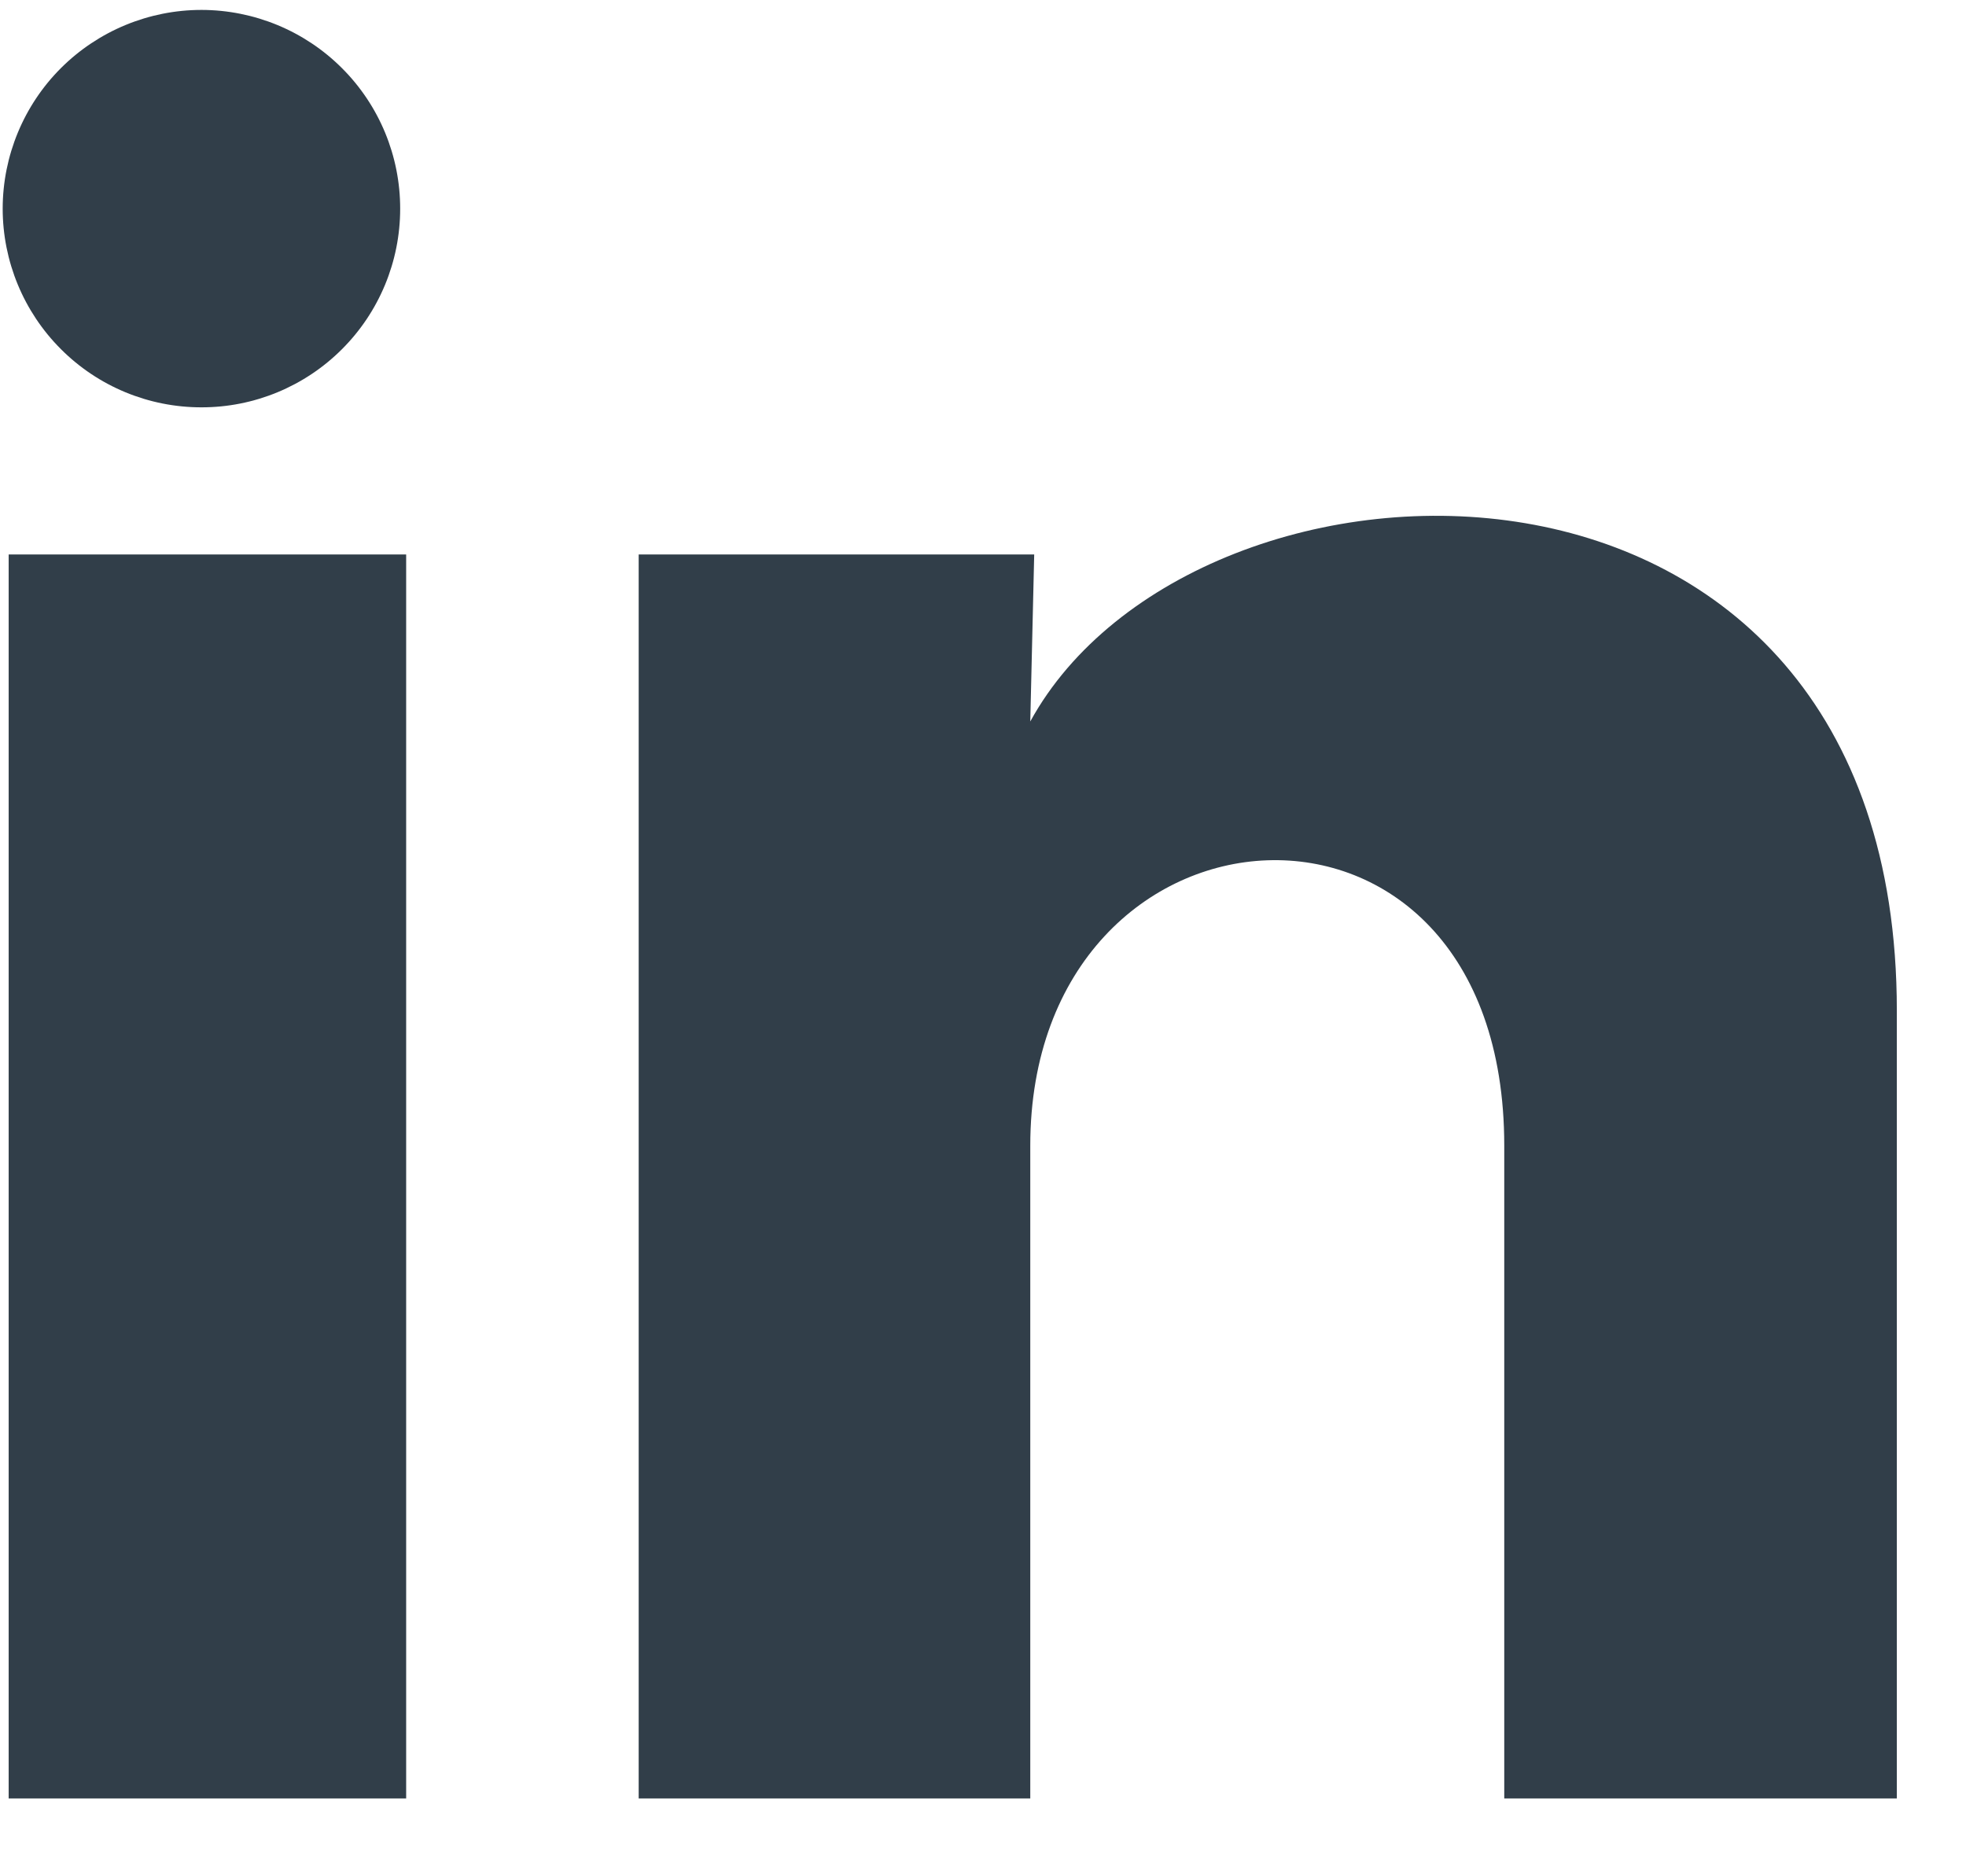 <svg width="22" height="21" viewBox="0 0 22 21" fill="none" xmlns="http://www.w3.org/2000/svg">
<path d="M4.478 2.337C4.478 2.926 4.244 3.492 3.826 3.909C3.409 4.326 2.843 4.56 2.253 4.559C1.663 4.559 1.098 4.325 0.681 3.907C0.264 3.49 0.03 2.924 0.03 2.334C0.031 1.744 0.265 1.179 0.682 0.762C1.1 0.345 1.666 0.111 2.255 0.111C2.845 0.112 3.411 0.346 3.828 0.764C4.245 1.181 4.479 1.747 4.478 2.337ZM4.545 6.206H0.097V20.129H4.545V6.206ZM11.573 6.206H7.147V20.129H11.529V12.823C11.529 8.753 16.833 8.375 16.833 12.823V20.129H21.226V11.311C21.226 4.449 13.375 4.705 11.529 8.075L11.573 6.206Z" fill="#313E49"/>
</svg>
